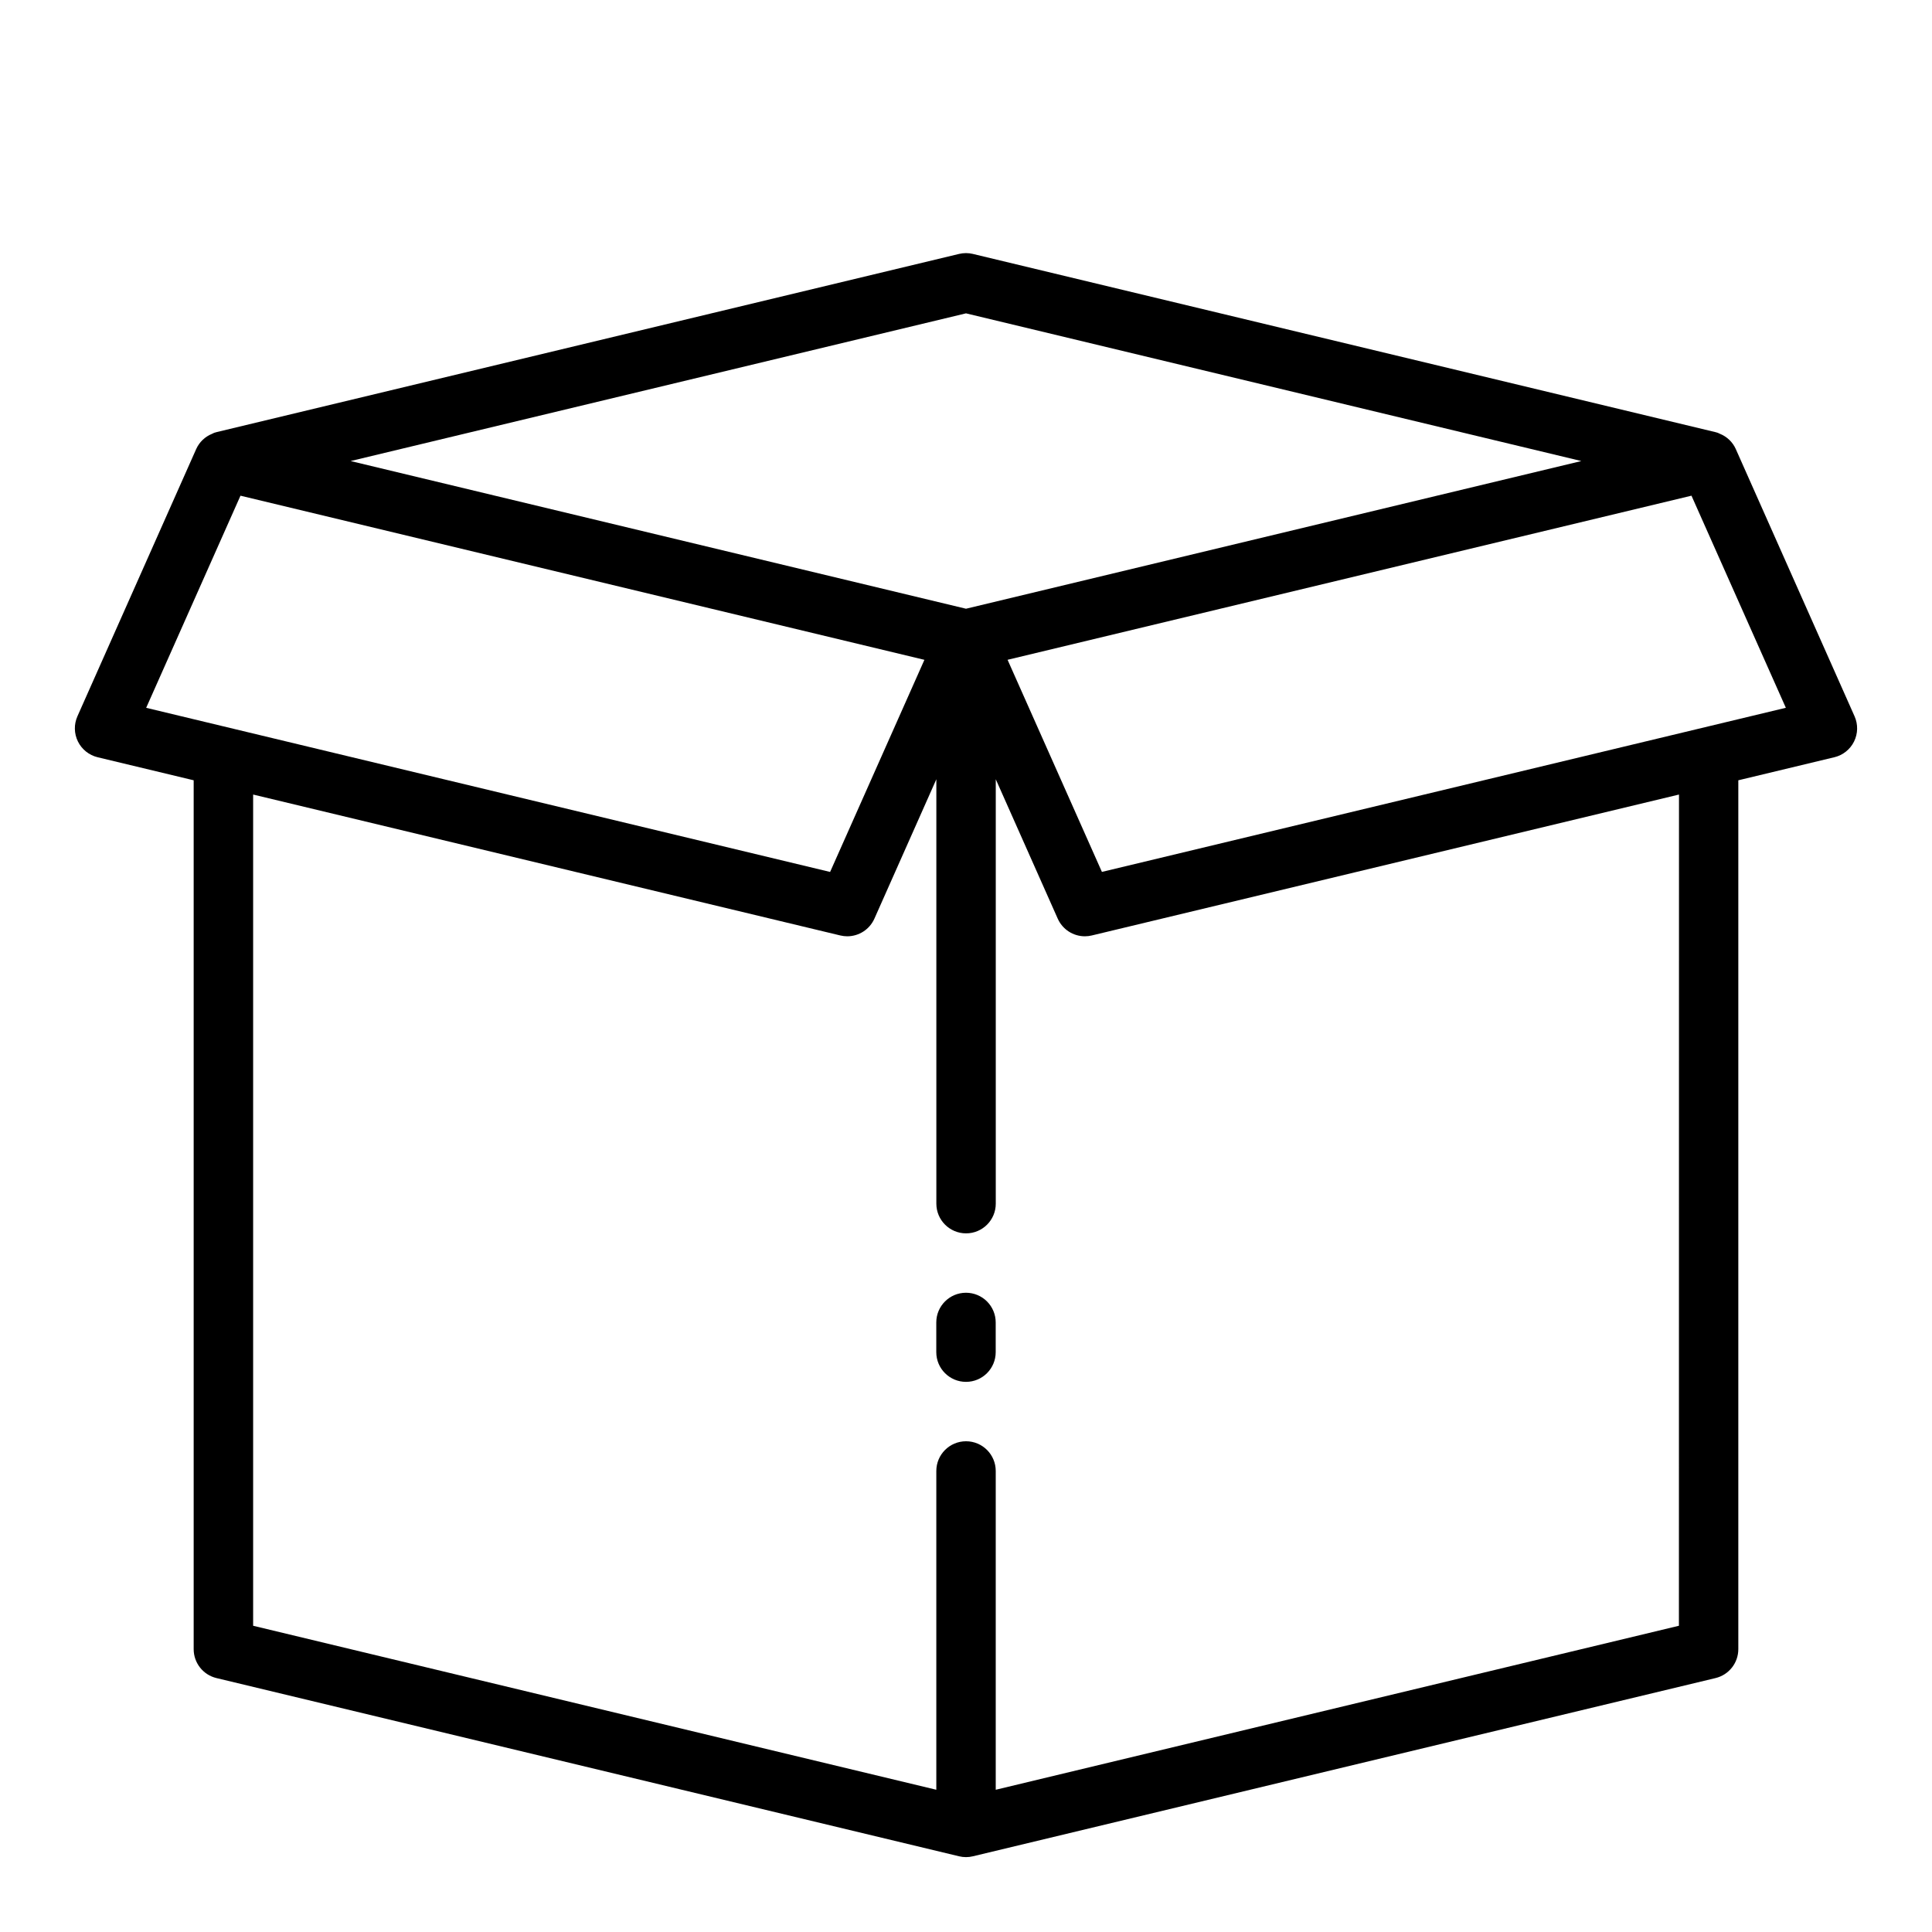 <?xml version="1.0" encoding="UTF-8"?>
<!-- Uploaded to: SVG Repo, www.svgrepo.com, Generator: SVG Repo Mixer Tools -->
<svg fill="#000000" width="800px" height="800px" version="1.1" viewBox="144 144 512 512" xmlns="http://www.w3.org/2000/svg">
 <g>
  <path d="m635.48 333.83-31.488-70.848v-0.004c-0.828-1.832-2.336-3.273-4.203-4.019-0.359-0.203-0.75-0.352-1.156-0.434l-196.8-47.23v-0.004c-1.203-0.289-2.461-0.289-3.668 0l-196.8 47.23v0.004c-0.414 0.082-0.816 0.234-1.18 0.449-1.855 0.746-3.356 2.184-4.18 4.004l-31.488 70.848v0.004c-0.949 2.137-0.898 4.582 0.137 6.68 1.035 2.094 2.949 3.621 5.223 4.168l25.449 6.106v230.27c0.004 3.641 2.5 6.805 6.039 7.652l196.8 47.23c1.207 0.297 2.465 0.297 3.668 0l196.8-47.23c3.539-0.848 6.035-4.012 6.039-7.652v-230.27l25.449-6.109v0.004c2.273-0.547 4.188-2.074 5.223-4.168 1.035-2.098 1.086-4.543 0.137-6.68zm-235.48-106.79 163.07 39.141-163.07 39.137-163.08-39.137zm-192.27 48.324 181.25 43.496-24.992 56.215-181.25-43.496zm381.2 299.48-181.05 43.461v-84.48c0-4.348-3.523-7.875-7.871-7.875s-7.875 3.527-7.875 7.875v84.48l-181.05-43.461v-220.28l155.61 37.344c0.602 0.145 1.215 0.219 1.836 0.219 3.109 0 5.93-1.832 7.195-4.676l16.418-36.941v112.47c0 4.348 3.527 7.871 7.875 7.871s7.871-3.523 7.871-7.871v-112.47l16.422 36.945v-0.004c1.262 2.844 4.082 4.676 7.195 4.676 0.617 0 1.23-0.074 1.832-0.219l155.61-37.344zm-152.91-199.78-25-56.211 181.24-43.492 25.008 56.211z"/>
  <path d="m400 486.59c-4.348 0-7.875 3.523-7.875 7.871v7.875c0 4.348 3.527 7.871 7.875 7.871s7.871-3.523 7.871-7.871v-7.875c0-2.086-0.828-4.09-2.305-5.566-1.477-1.473-3.481-2.305-5.566-2.305z"/>
 </g>
</svg>